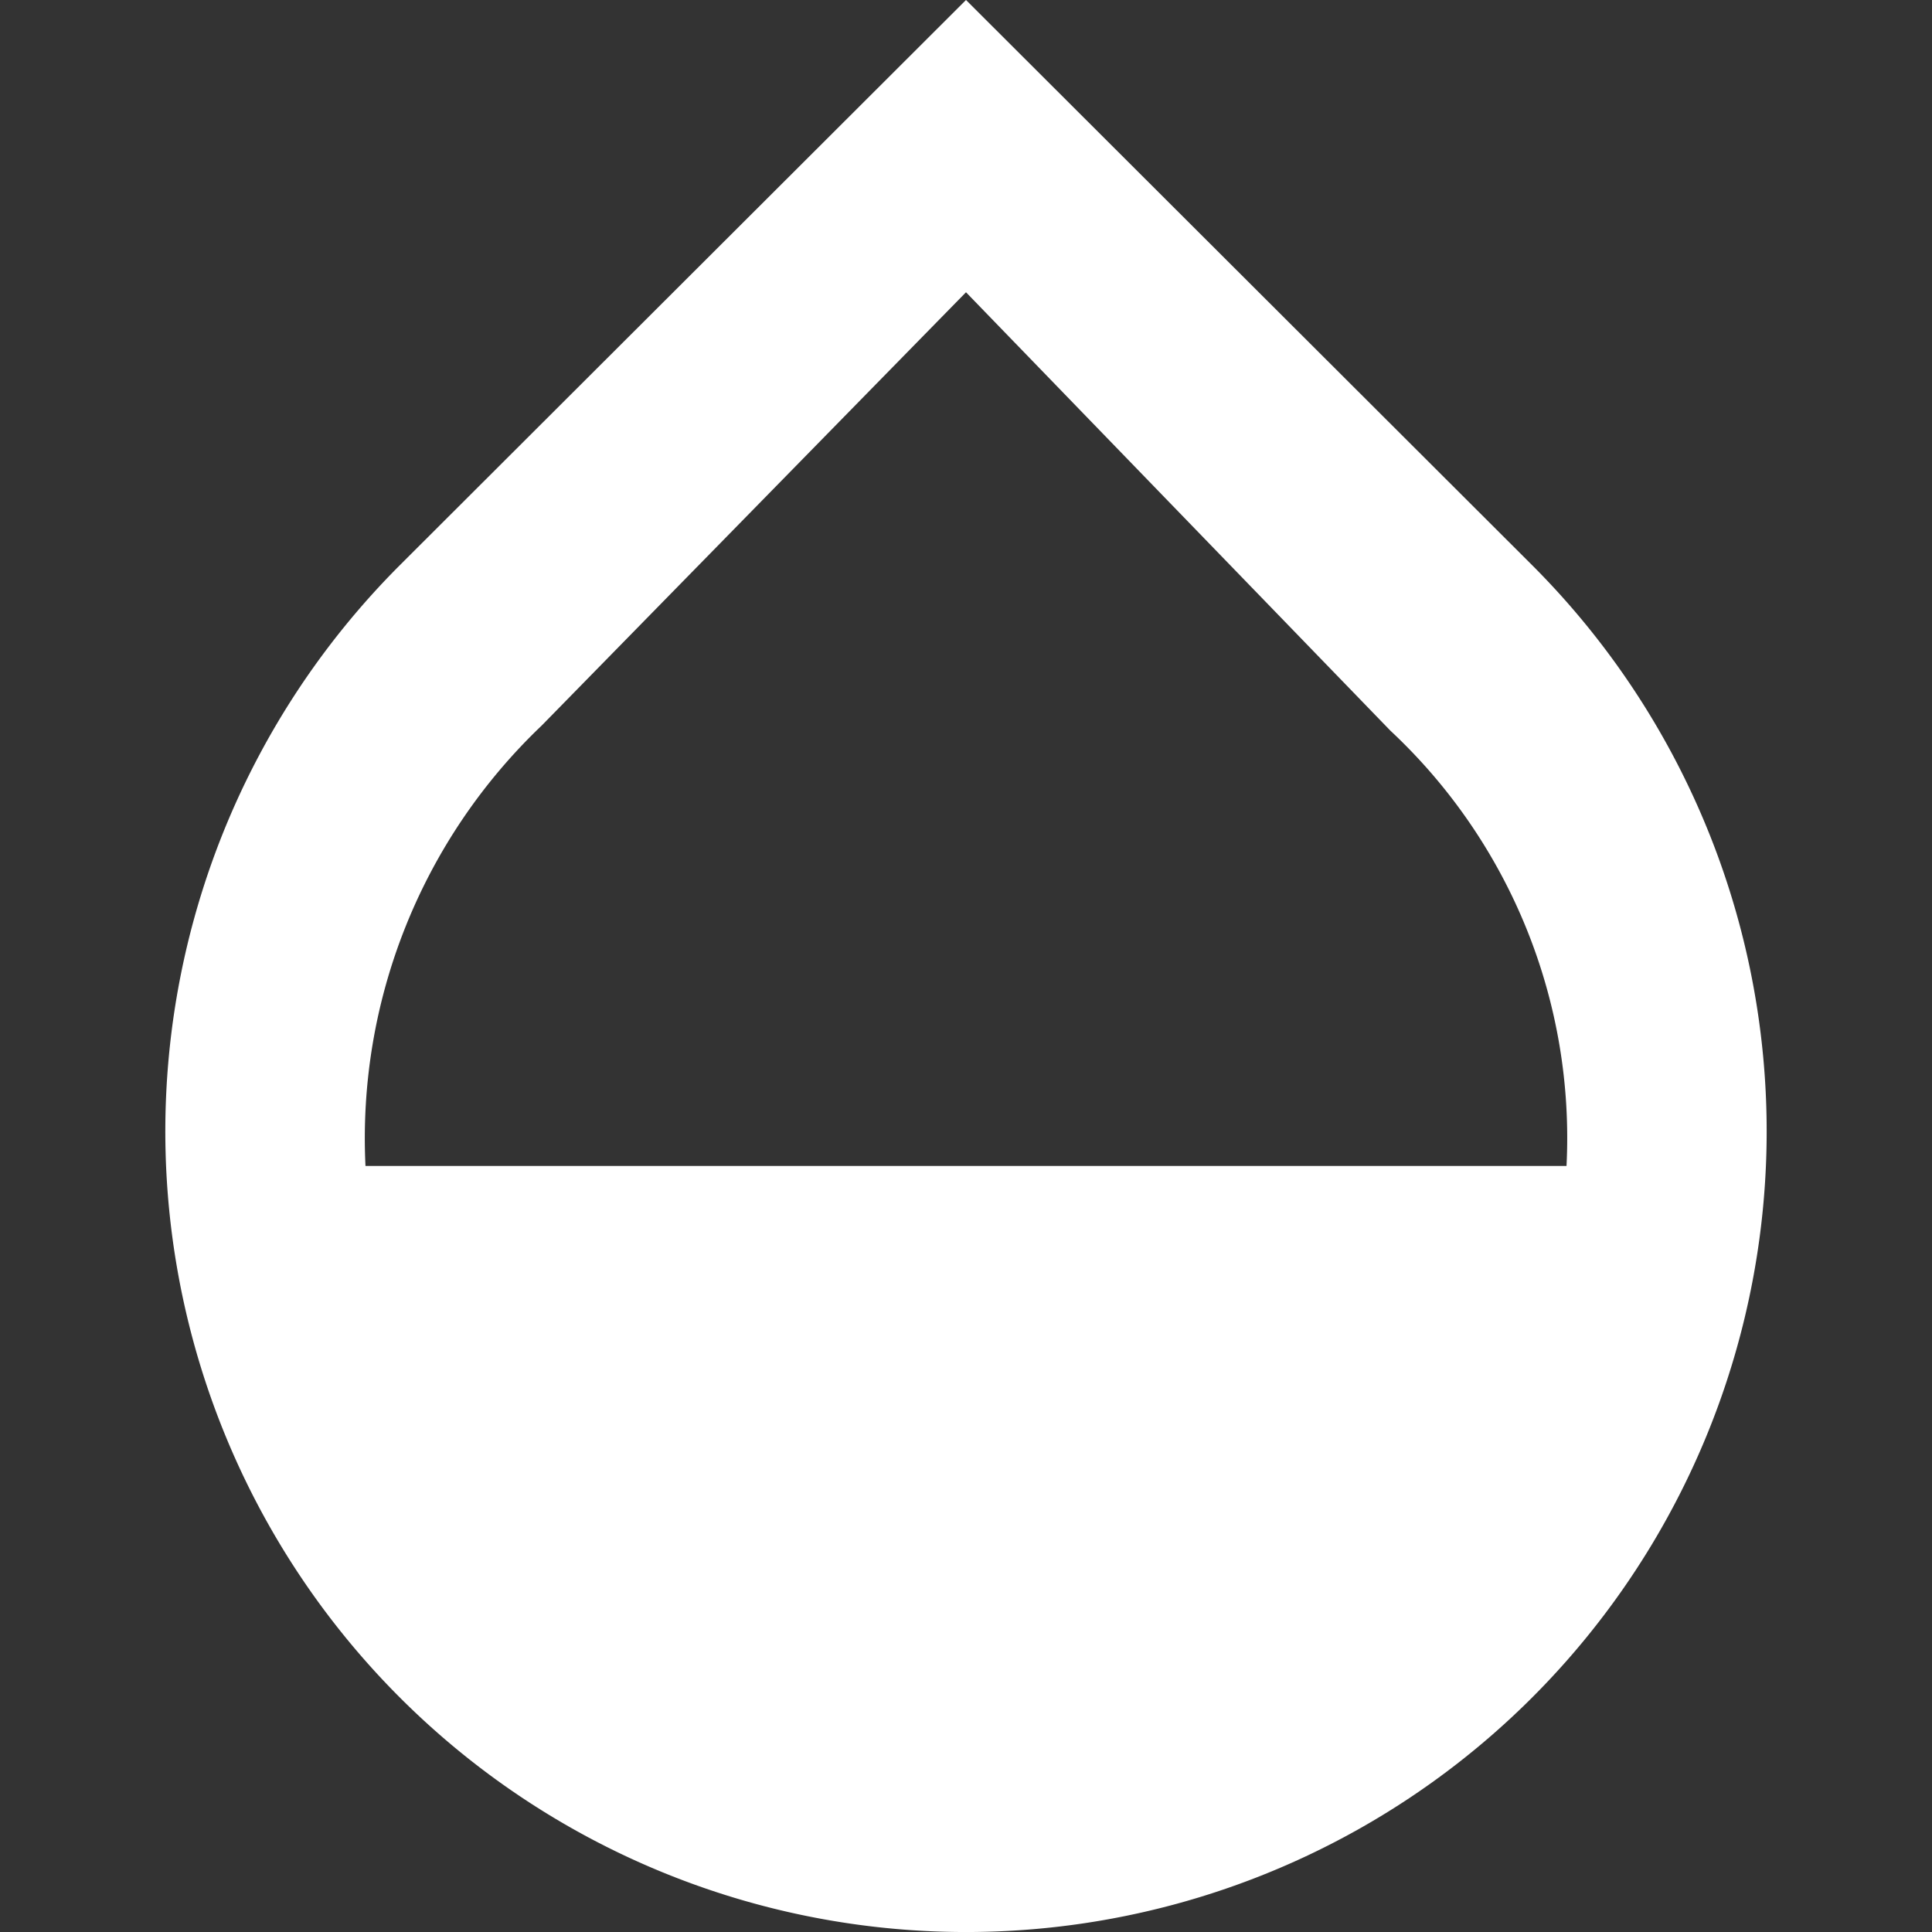 <svg id="Layer_1" data-name="Layer 1" xmlns="http://www.w3.org/2000/svg" viewBox="0 0 400 400"><rect x="0" y="0" width="400" height="400" fill="#333333" stroke="none"/><defs><style>.cls-1{fill:#fff;}</style></defs><path id="Path_30" data-name="Path 30" class="cls-1" d="M317.28,117.08,200,0,82.72,117.08a165.77,165.77,0,1,0,234.56,0ZM75.67,241.4a118,118,0,0,1,36.47-91.17L200,60.51l87.86,90.76a115.38,115.38,0,0,1,36.47,90.13Z"/></svg>